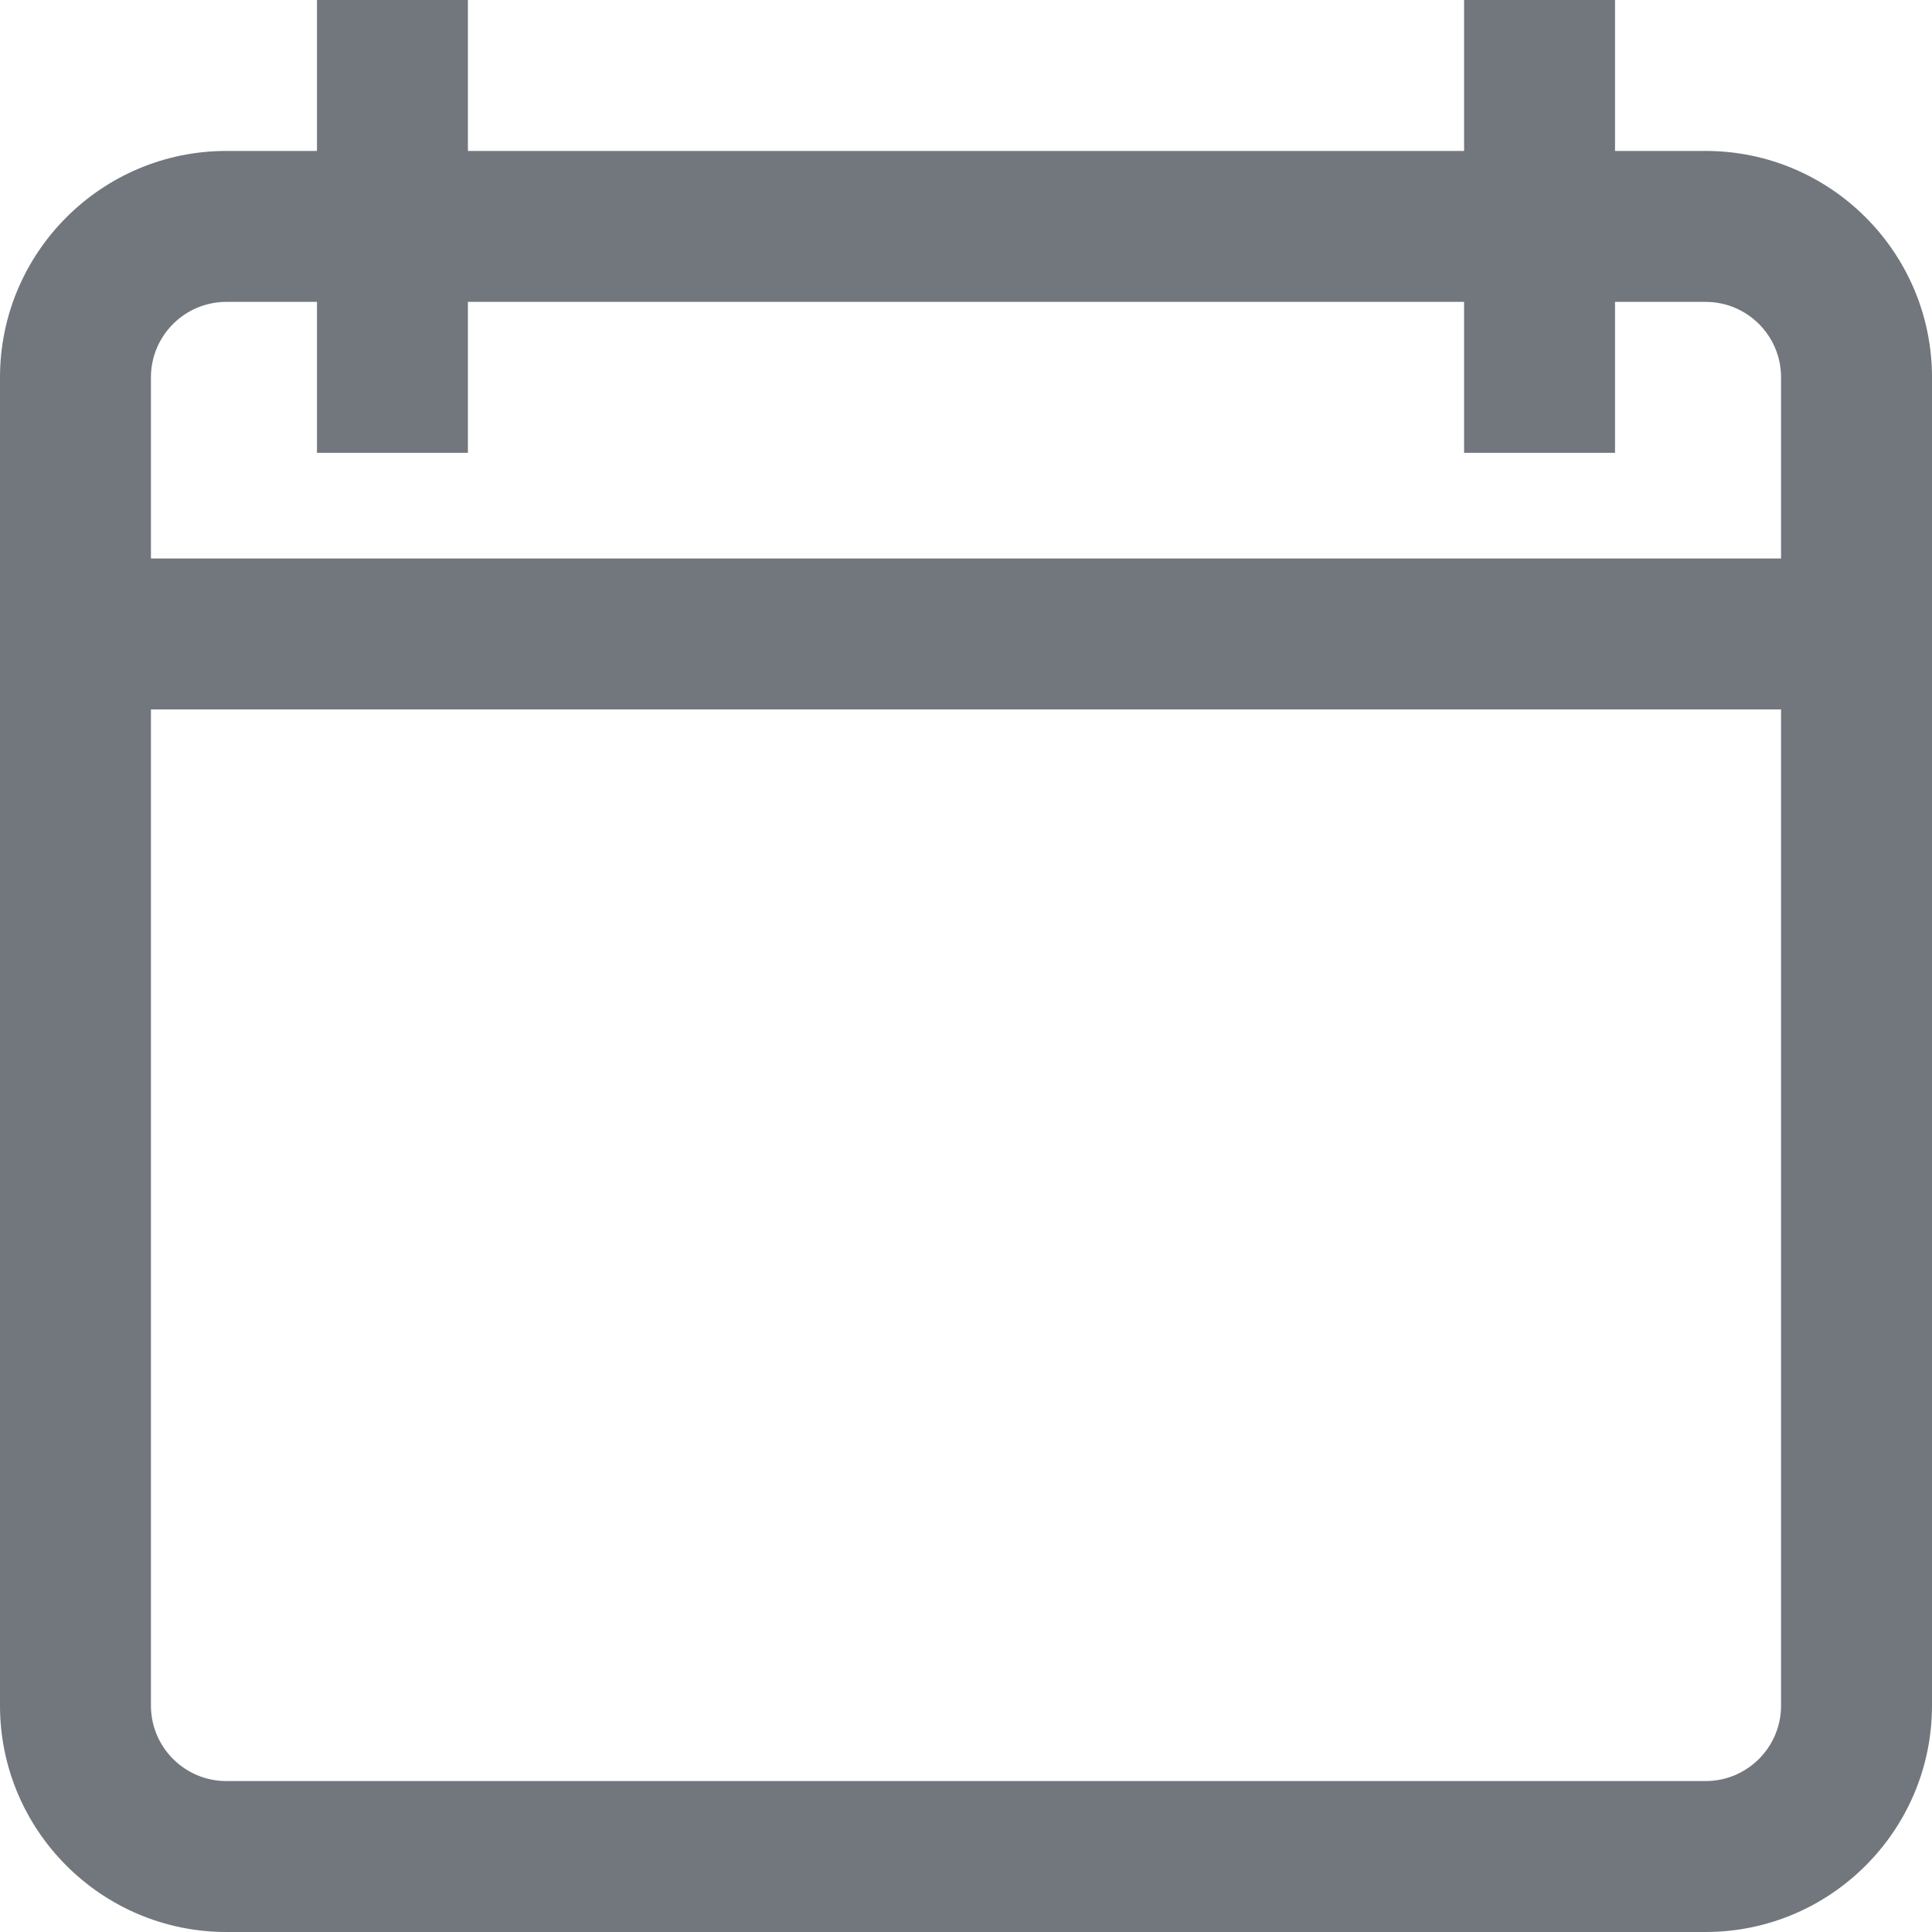 <?xml version="1.0" encoding="UTF-8" standalone="no"?>
<svg xmlns="http://www.w3.org/2000/svg" height="16px" width="16px" version="1.1" xmlns:xlink="http://www.w3.org/1999/xlink" viewBox="0 0 16 16"><!-- Generator: Sketch 52.5 (67469) - http://www.bohemiancoding.com/sketch -->
 <title>Shape</title>
 <desc>Created with Sketch.</desc>
 <g id="Designs" fill-rule="evenodd" fill="none">
  <g id="Home-Page-Flight" fill-rule="nonzero" fill="#72777E" transform="translate(-879 -381)">
   <g id="Group-52" transform="translate(310 251)">
    <g id="Group-14" transform="translate(0 50)">
     <g id="Group-8" transform="translate(20 58)">
      <g id="Group-11" transform="translate(549 22)">
       <path id="Shape" d="m14.125 1.25h-0.75v-1.25h-1.25v1.25h-8.25v-1.25h-1.25v1.25h-0.75c-1.034 0-1.875 0.841-1.875 1.875v11c0 1.034 0.841 1.875 1.875 1.875h12.25c1.034 0 1.875-0.841 1.875-1.875v-11c0-1.034-0.841-1.875-1.875-1.875zm0.625 12.875c0 0.345-0.28 0.625-0.625 0.625h-12.25c-0.345 0-0.625-0.28-0.625-0.625v-8.25h13.5v8.25zm0-9.5h-13.5v-1.5c0-0.345 0.28-0.625 0.625-0.625h0.75v1.25h1.25v-1.25h8.25v1.25h1.25v-1.25h0.75c0.345 0 0.625 0.28 0.625 0.625v1.5z"/>
      </g>
     </g>
    </g>
   </g>
  </g>
 </g>
</svg>
